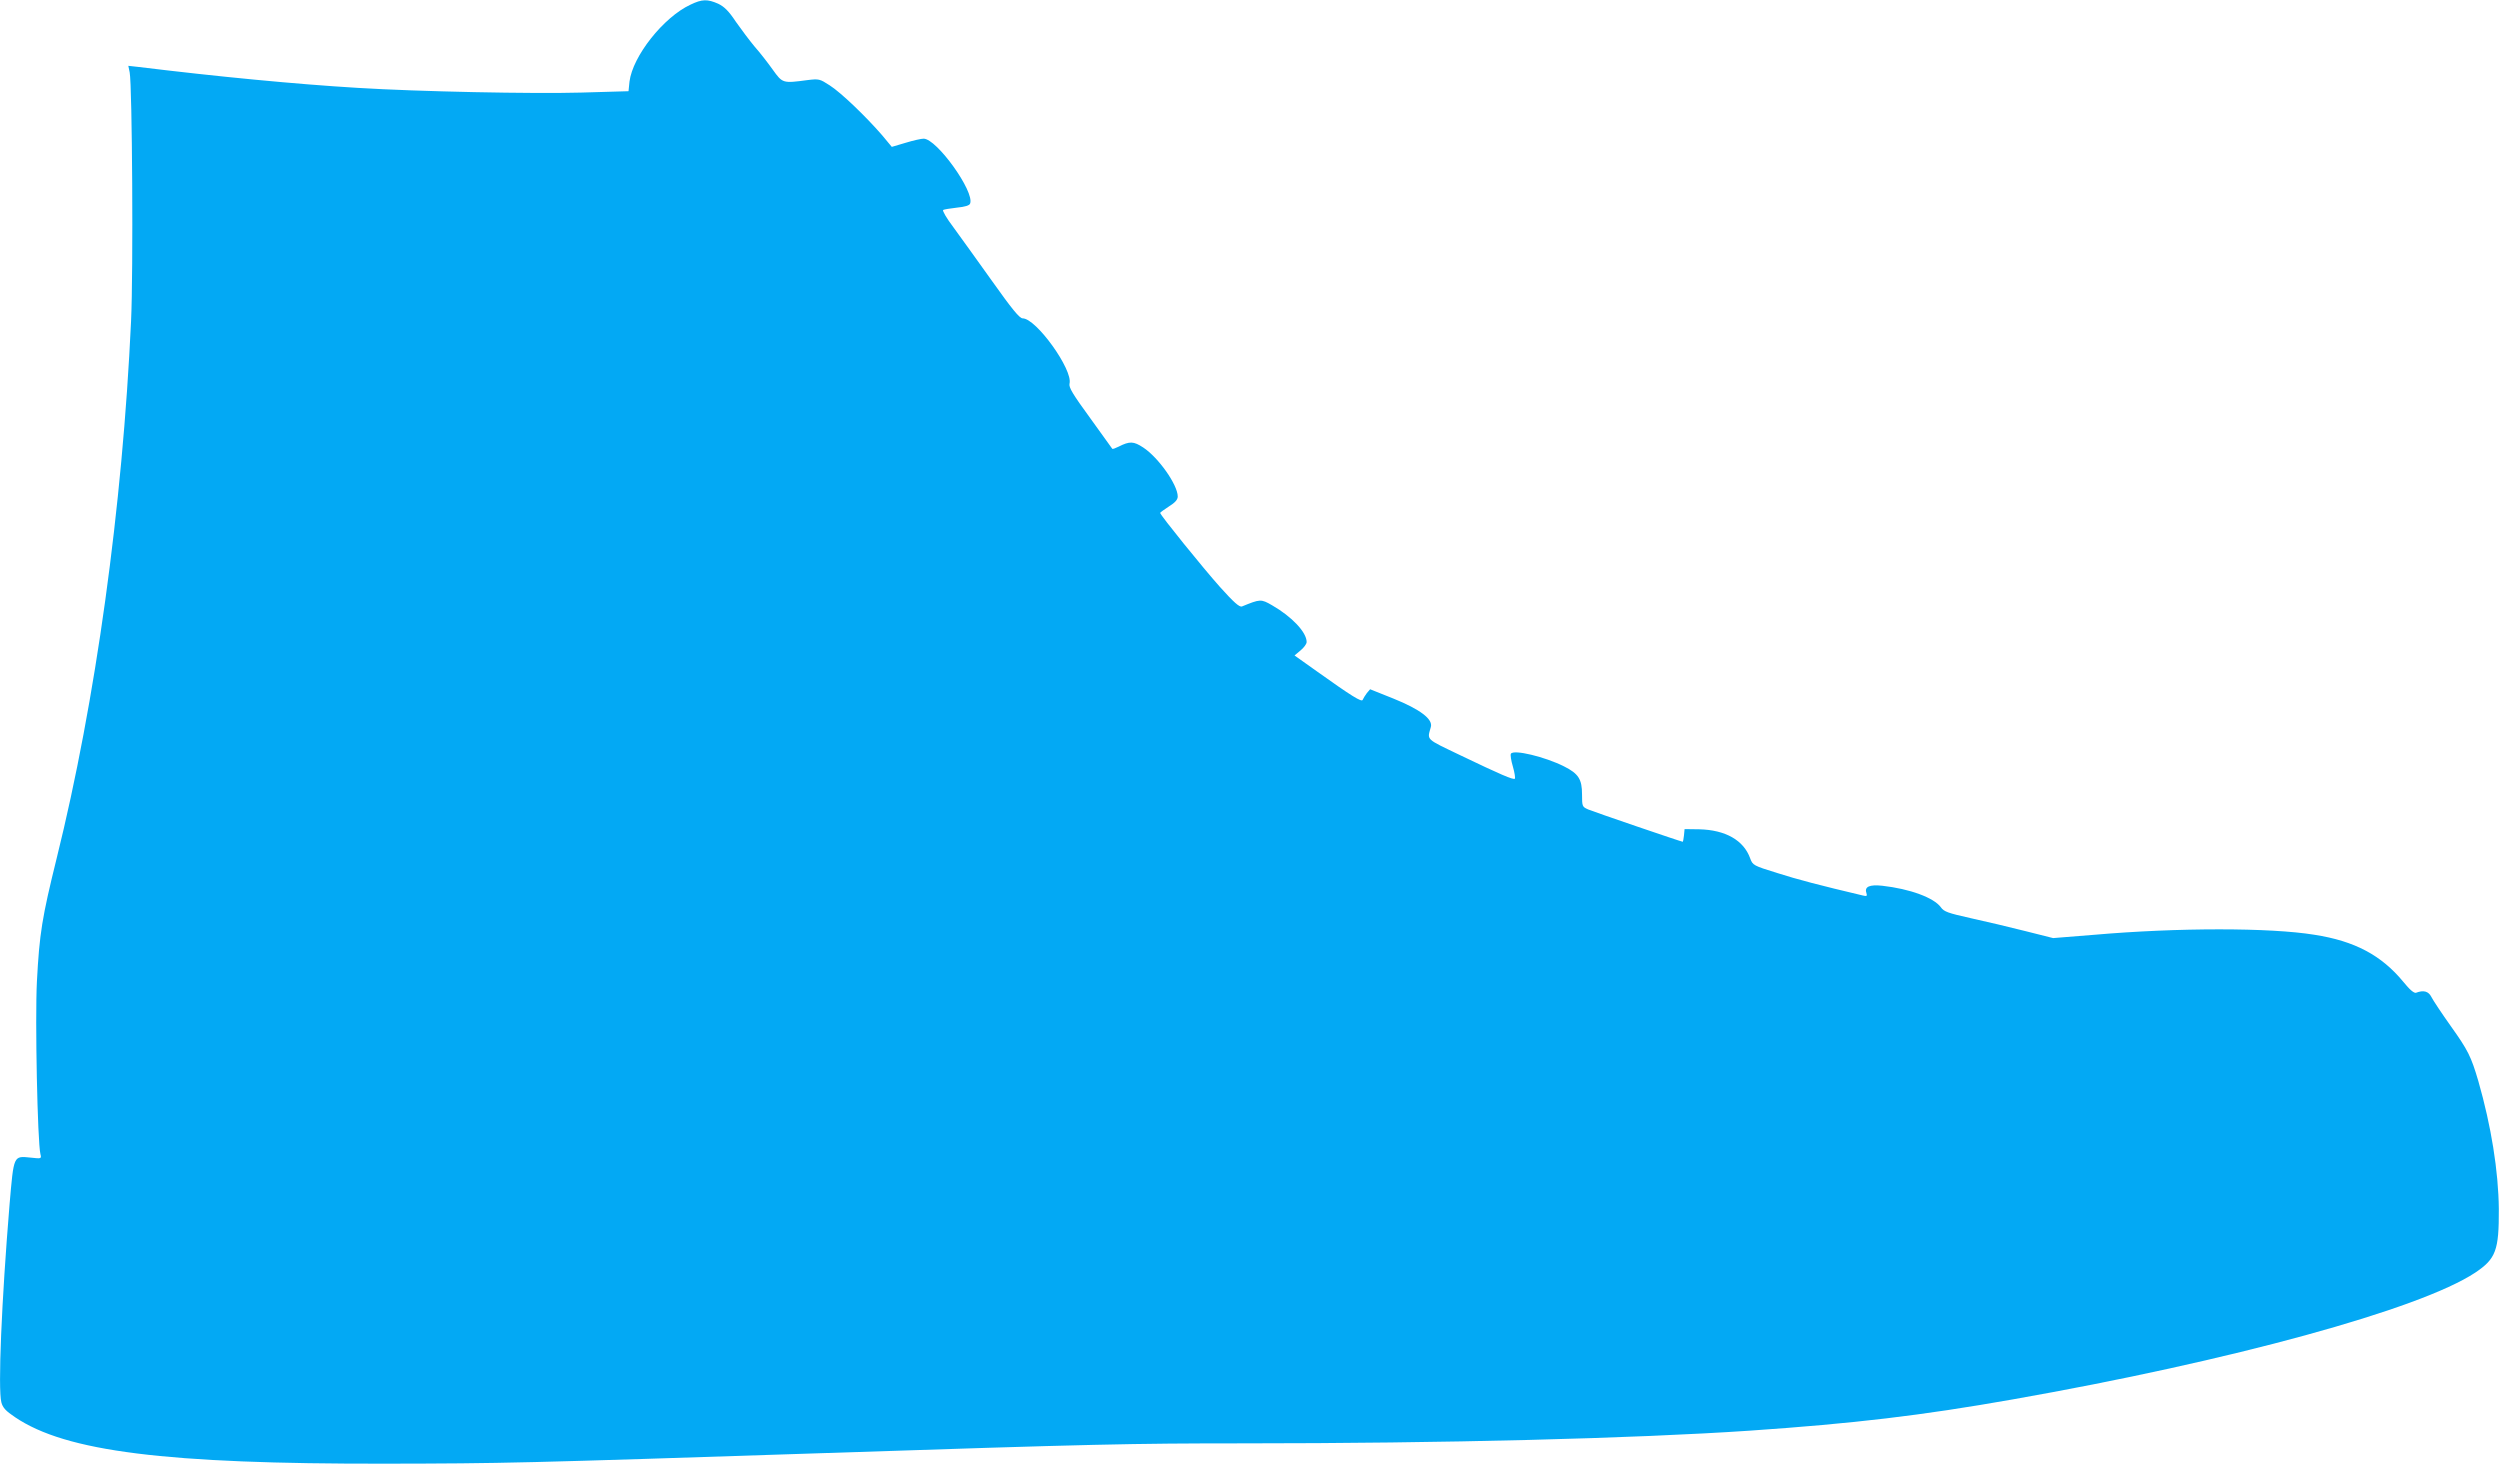 <?xml version="1.0" standalone="no"?>
<!DOCTYPE svg PUBLIC "-//W3C//DTD SVG 20010904//EN"
 "http://www.w3.org/TR/2001/REC-SVG-20010904/DTD/svg10.dtd">
<svg version="1.0" xmlns="http://www.w3.org/2000/svg"
 width="1280pt" height="750pt" viewBox="0 0 1280 750"
 preserveAspectRatio="xMidYMid meet">
<g transform="translate(0,750) scale(0.1,-0.1)"
fill="#03a9f4" stroke="none">
<path d="M3535 7476 c-138 -64 -296 -264 -312 -394 l-5 -49 -242 -7 c-245 -7
-837 5 -1143 24 -318 19 -722 58 -1122 107 l-54 6 7 -34 c13 -69 19 -1021 7
-1274 -44 -949 -181 -1944 -381 -2750 -75 -304 -88 -384 -101 -630 -10 -194 3
-823 18 -884 6 -24 5 -24 -50 -18 -89 9 -86 14 -108 -239 -41 -497 -60 -946
-42 -1014 7 -27 22 -44 70 -76 260 -176 771 -240 1898 -238 604 1 686 3 2240
54 1390 46 1581 50 2150 50 1031 0 2000 25 2594 65 536 37 875 77 1346 160
1119 197 2086 462 2368 649 106 71 122 114 121 326 -2 194 -39 425 -105 655
-37 126 -53 158 -140 280 -47 66 -92 134 -100 150 -15 30 -40 37 -79 22 -10
-3 -32 15 -65 56 -112 136 -249 209 -455 241 -228 37 -698 37 -1126 0 l-212
-17 -143 36 c-79 20 -205 50 -279 66 -116 26 -137 33 -153 56 -36 49 -158 94
-300 110 -65 7 -92 -5 -81 -37 5 -16 2 -18 -18 -13 -220 52 -335 82 -438 115
-123 38 -126 40 -139 75 -33 93 -127 146 -261 149 l-75 1 -3 -32 c-2 -18 -5
-33 -6 -33 -7 0 -452 152 -483 165 -32 14 -33 15 -33 78 0 77 -18 106 -92 143
-97 49 -258 88 -272 65 -4 -5 1 -36 10 -66 9 -31 13 -59 10 -62 -7 -7 -73 21
-279 120 -181 87 -170 76 -151 145 11 40 -55 90 -191 145 l-120 48 -17 -20
c-9 -12 -18 -27 -21 -34 -4 -14 -57 19 -235 146 l-114 81 31 26 c17 14 31 33
31 43 0 50 -76 130 -177 188 -57 33 -61 32 -154 -6 -13 -5 -42 21 -113 100
-84 94 -306 368 -306 379 0 2 20 17 45 33 32 20 45 35 45 51 0 59 -98 199
-177 251 -49 32 -69 33 -126 4 -16 -8 -30 -13 -32 -11 -1 2 -52 72 -113 157
-89 122 -111 158 -106 177 18 71 -171 334 -240 334 -16 0 -55 48 -158 193 -75
105 -164 229 -197 274 -34 45 -57 84 -52 88 5 3 37 8 71 12 41 4 64 11 67 21
24 60 -171 332 -238 332 -12 0 -53 -9 -92 -21 l-71 -21 -49 59 c-82 95 -212
220 -269 256 -51 33 -55 34 -113 27 -128 -17 -128 -17 -179 54 -25 35 -66 88
-92 117 -25 30 -68 87 -96 127 -37 56 -60 78 -91 93 -55 24 -82 24 -142 -5z"/>
</g>
</svg>
